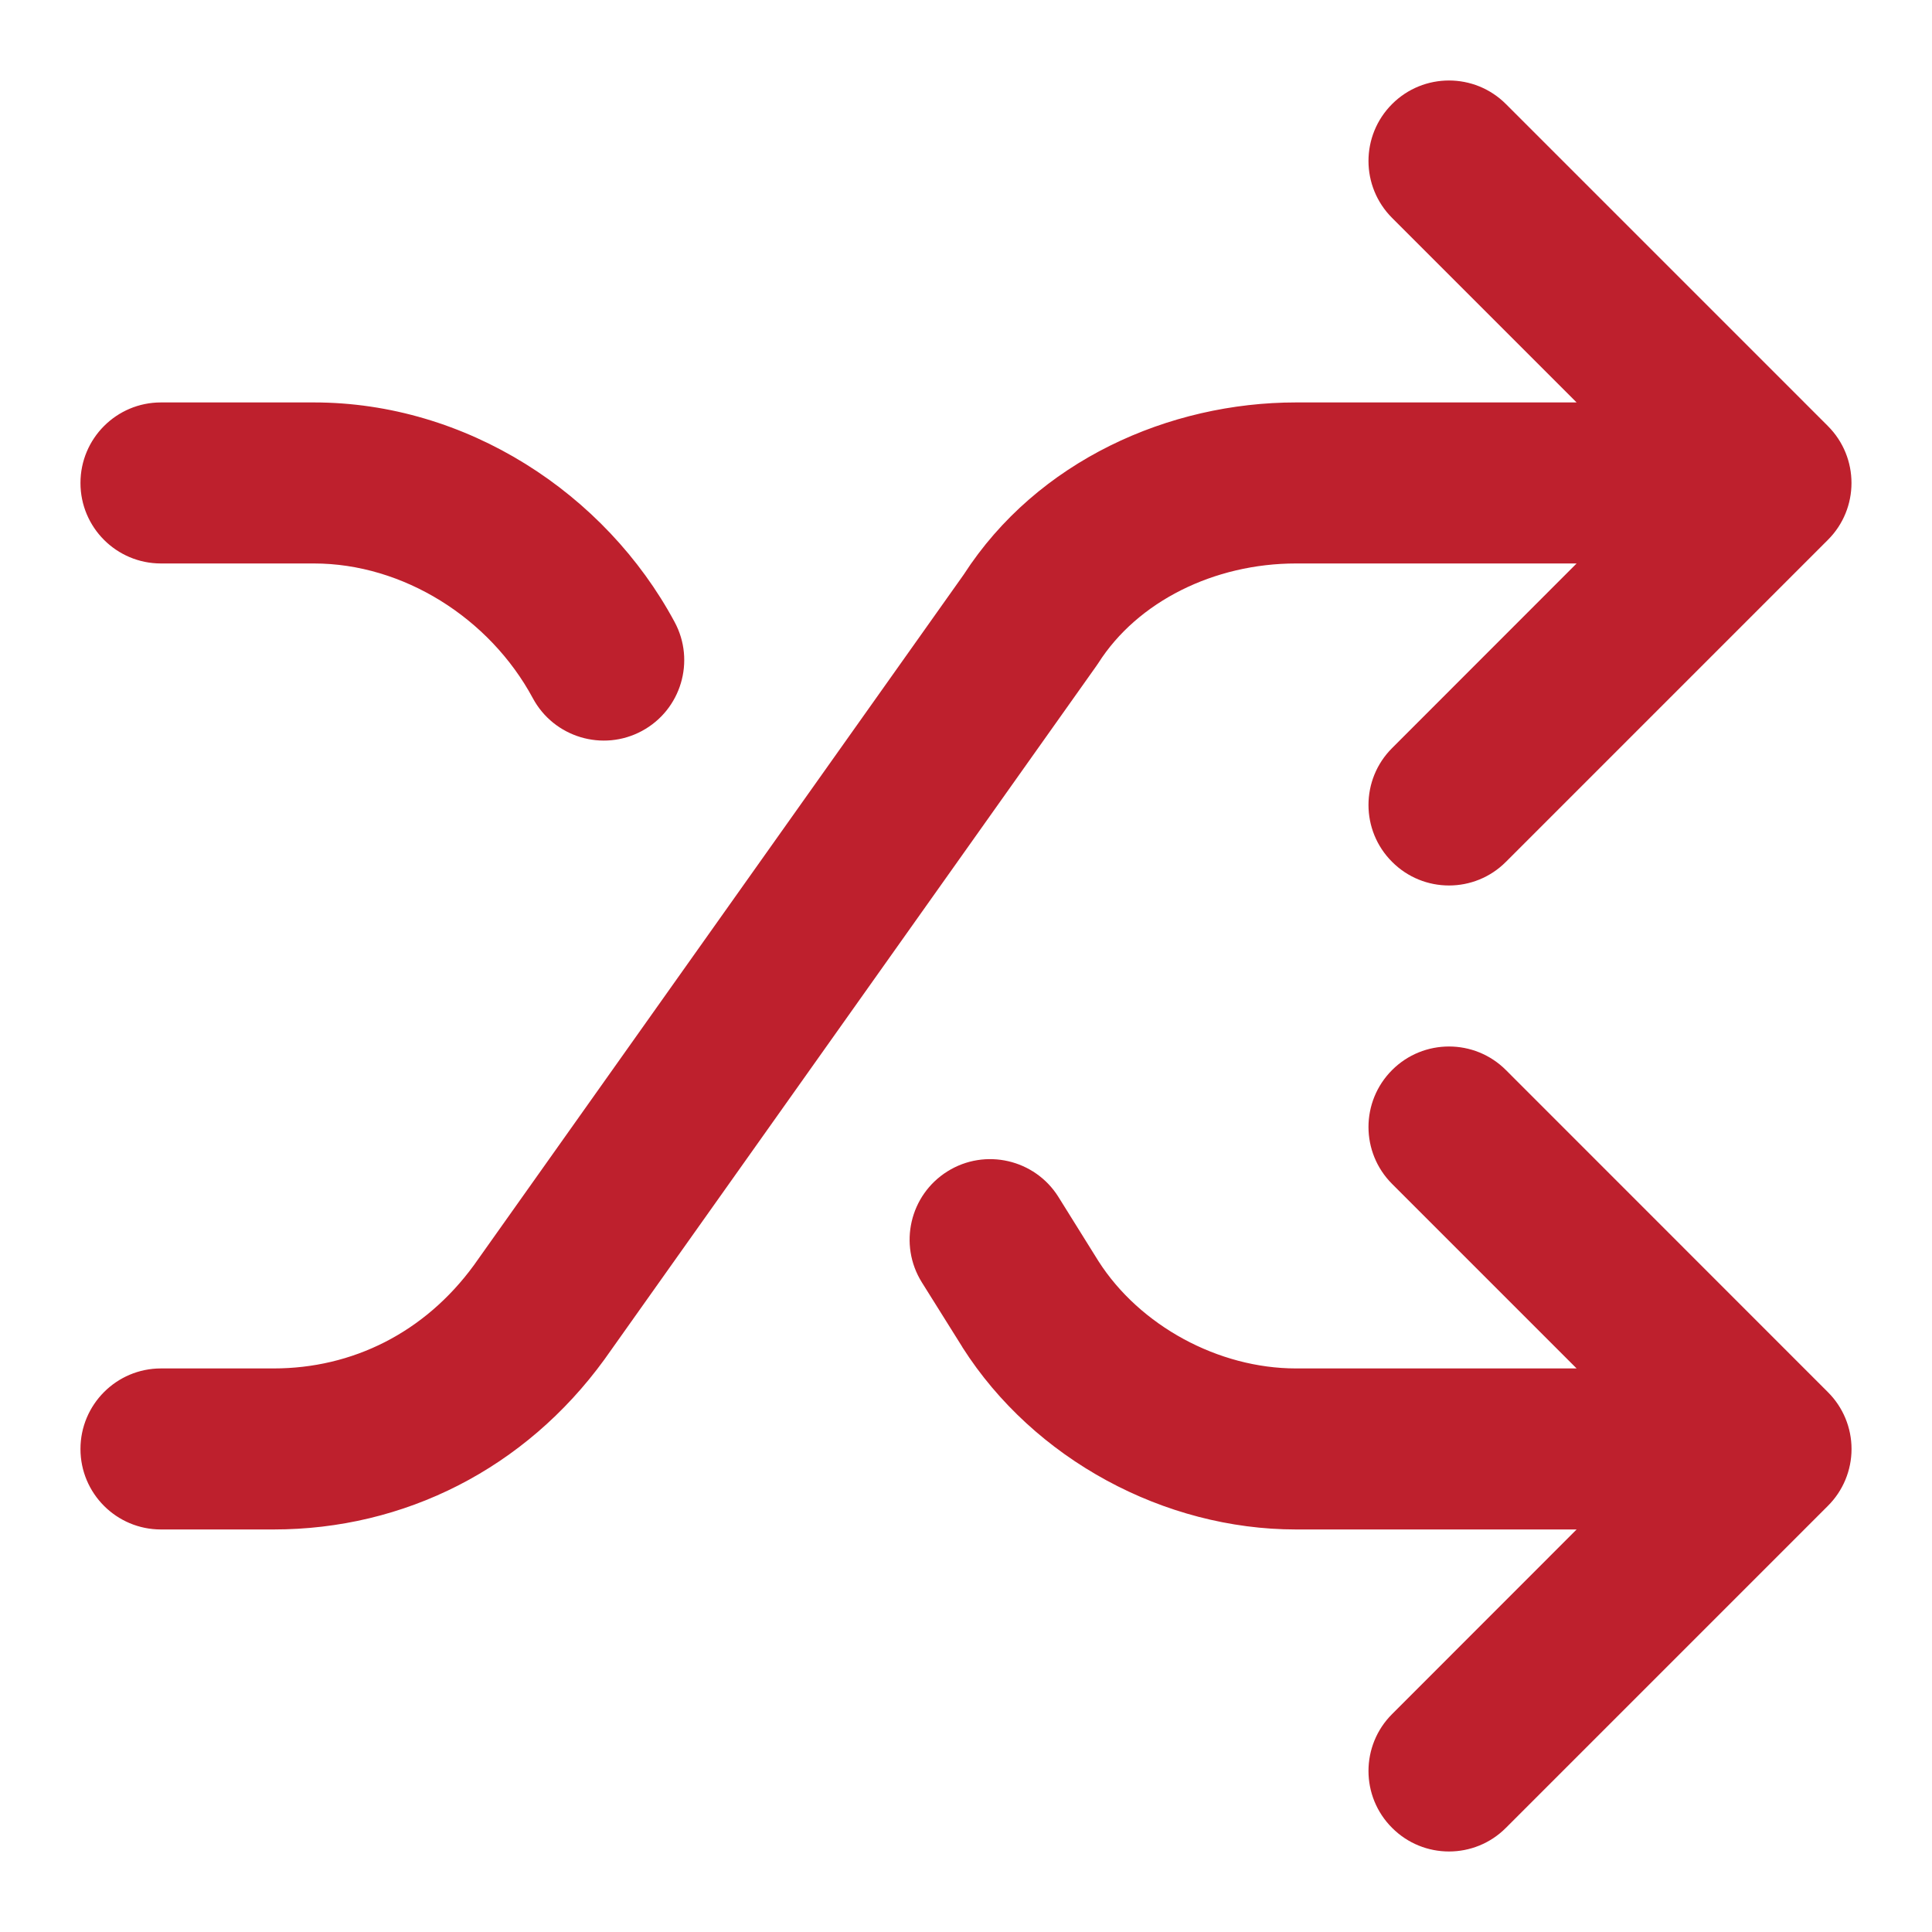 <svg width="20" height="20" viewBox="0 0 20 20" fill="none" xmlns="http://www.w3.org/2000/svg">
<path fill-rule="evenodd" clip-rule="evenodd" d="M14.411 1.077C14.736 0.752 15.264 0.752 15.589 1.077L18.922 4.41C19.248 4.736 19.248 5.264 18.922 5.589L15.589 8.922C15.264 9.248 14.736 9.248 14.411 8.922C14.085 8.597 14.085 8.069 14.411 7.744L16.321 5.833H13.416C12.568 5.833 11.775 6.227 11.37 6.864C11.362 6.876 11.354 6.887 11.346 6.899L6.257 14.073C5.435 15.204 4.185 15.833 2.833 15.833H1.666C1.206 15.833 0.833 15.46 0.833 15C0.833 14.54 1.206 14.166 1.666 14.166H2.833C3.646 14.166 4.395 13.797 4.906 13.097L9.975 5.95C10.739 4.766 12.105 4.166 13.416 4.166H16.321L14.411 2.256C14.085 1.93 14.085 1.403 14.411 1.077ZM0.833 5C0.833 4.539 1.206 4.166 1.666 4.166H3.25C4.827 4.166 6.265 5.104 6.983 6.438C7.202 6.843 7.05 7.349 6.645 7.567C6.24 7.785 5.734 7.633 5.516 7.228C5.068 6.396 4.172 5.833 3.25 5.833H1.666C1.206 5.833 0.833 5.46 0.833 5ZM14.411 11.077C14.736 10.752 15.264 10.752 15.589 11.077L18.922 14.411C19.079 14.567 19.167 14.779 19.167 15C19.167 15.221 19.079 15.433 18.922 15.589L15.589 18.922C15.264 19.248 14.736 19.248 14.411 18.922C14.085 18.597 14.085 18.069 14.411 17.744L16.321 15.833H13.416C12.054 15.833 10.703 15.109 9.963 13.947L9.96 13.941L9.543 13.275C9.299 12.884 9.418 12.37 9.808 12.126C10.198 11.882 10.713 12.001 10.957 12.391L11.371 13.055C11.799 13.725 12.614 14.166 13.416 14.166H16.321L14.411 12.256C14.085 11.93 14.085 11.403 14.411 11.077Z" fill="#BE202D"/>
</svg>
